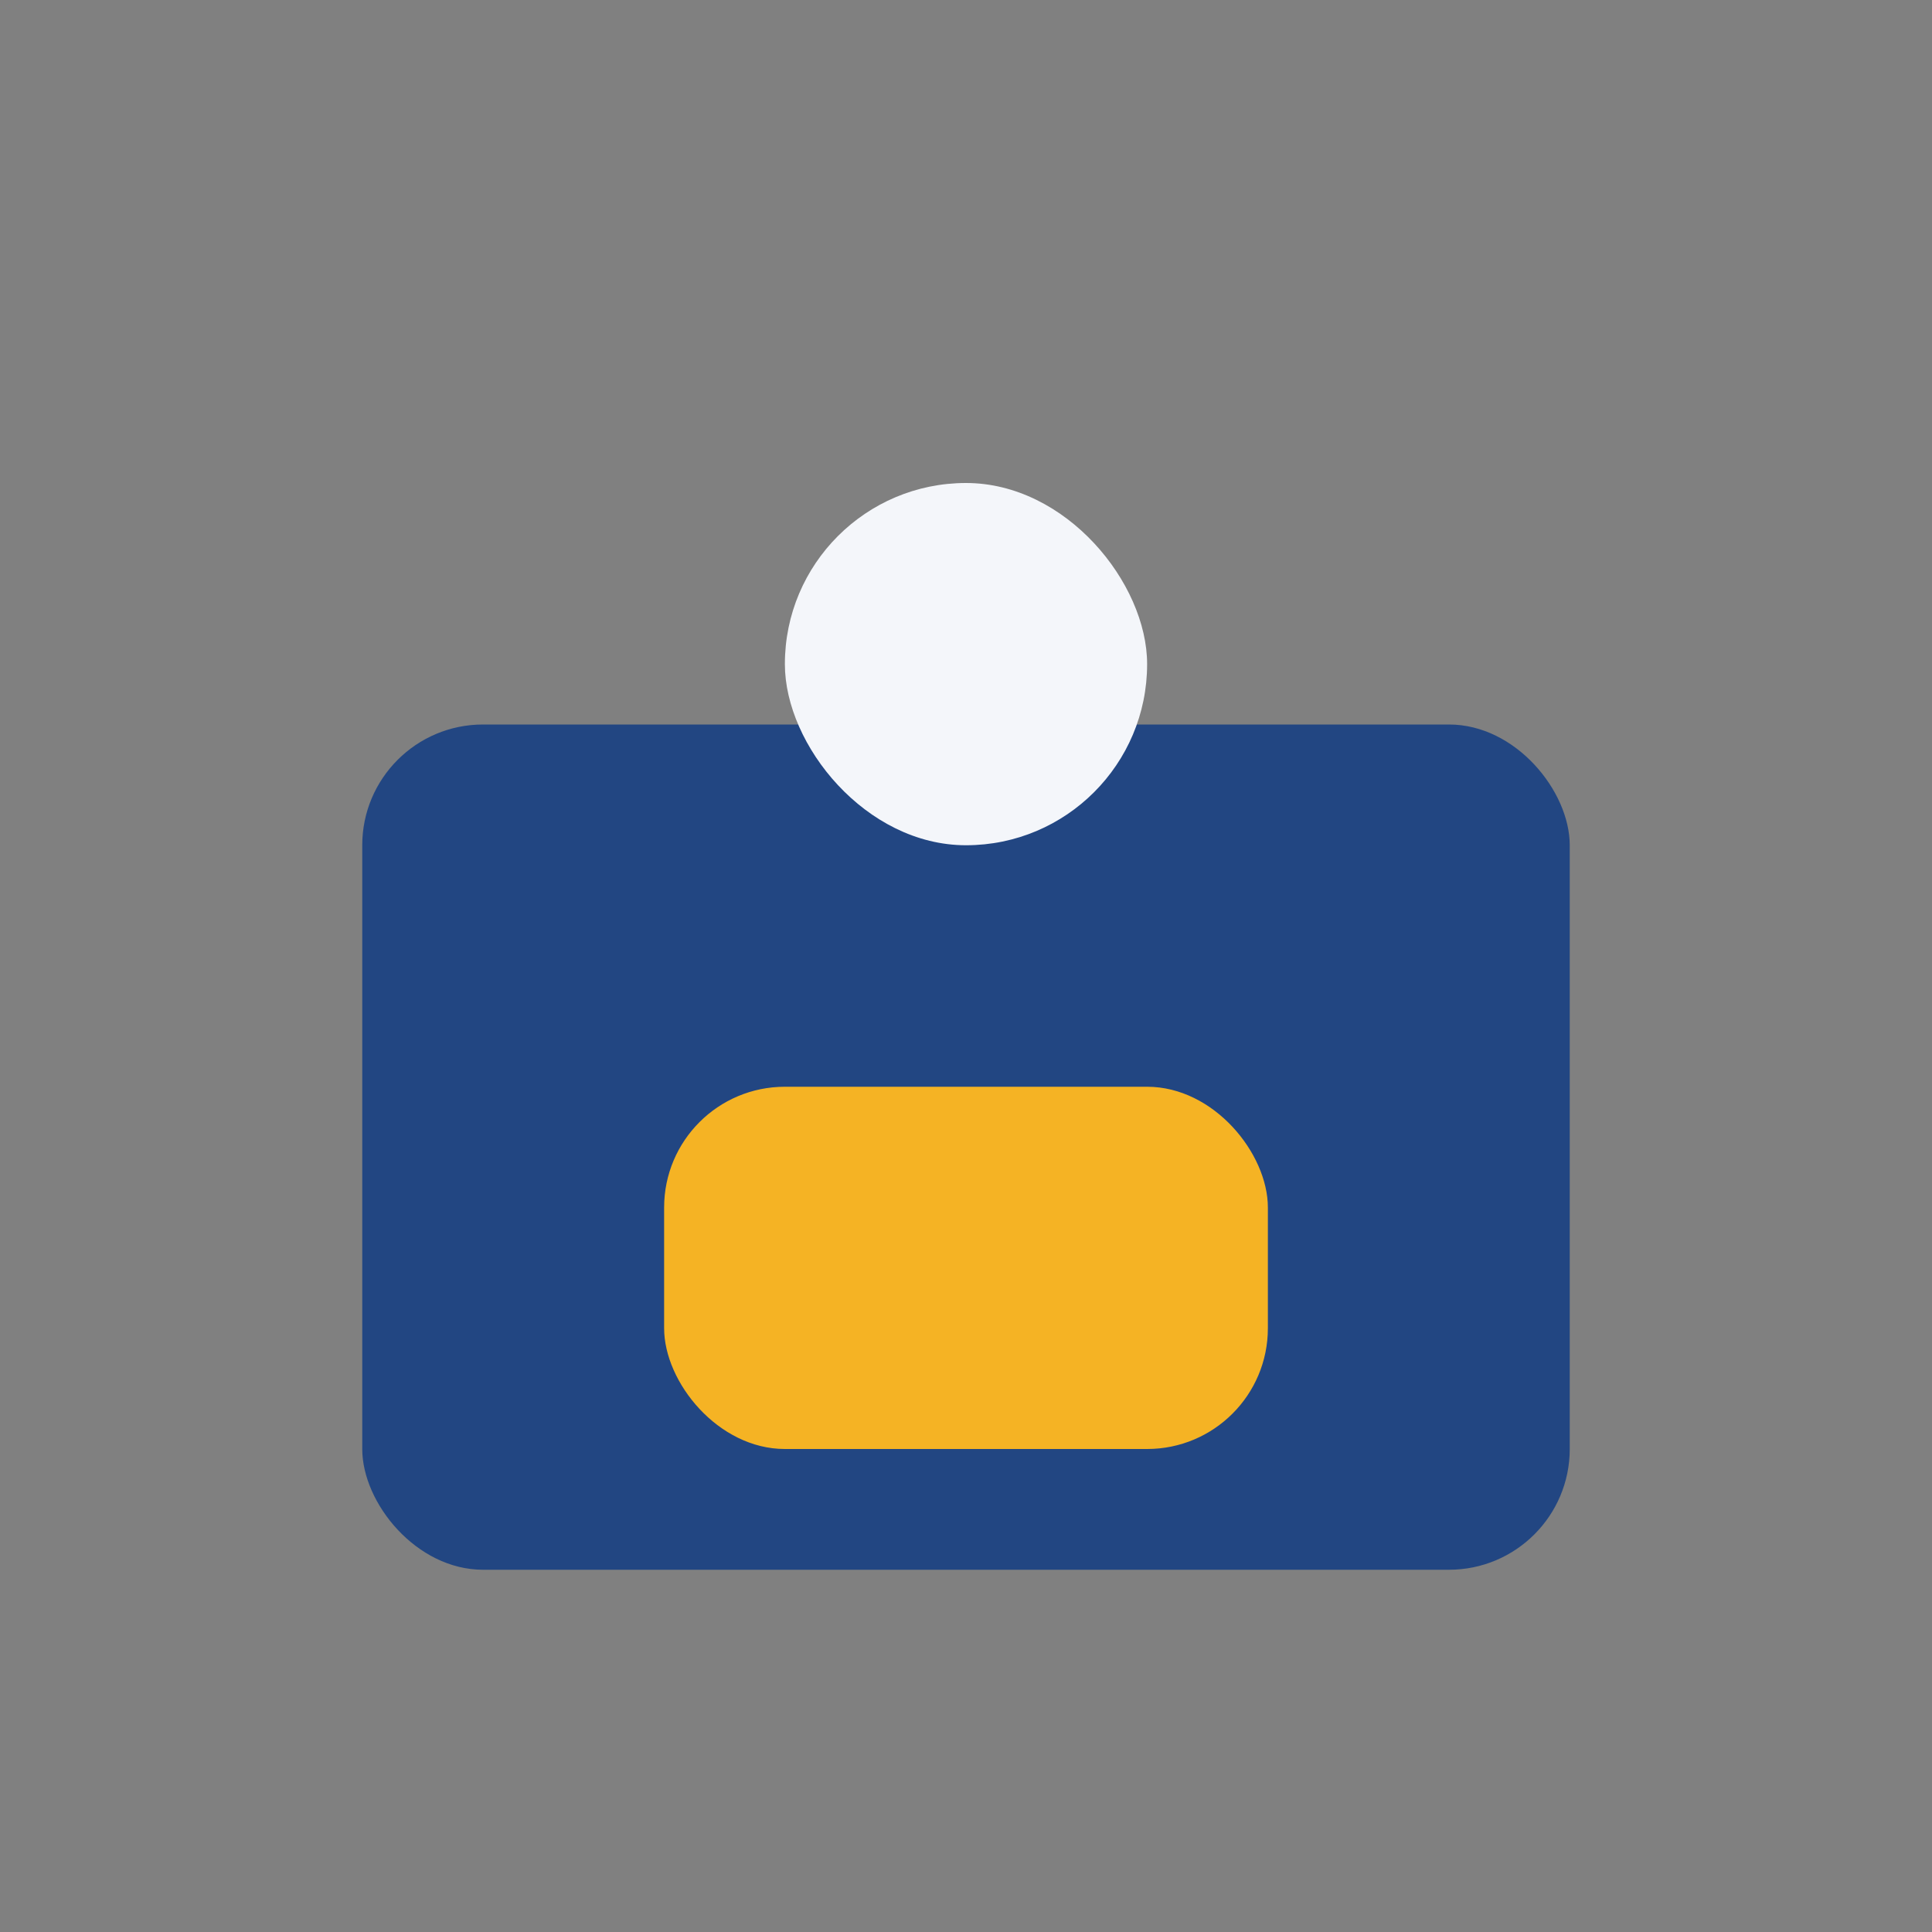 <?xml version="1.0" encoding="UTF-8"?>
<svg xmlns="http://www.w3.org/2000/svg" width="32" height="32" viewBox="0 0 32 32"><rect x="0" y="0" width="32" height="32" fill="#808080" stroke="none"/><rect x="6" y="12" width="20" height="14" rx="2" fill="#224682"/><rect x="11" y="18" width="10" height="6" rx="2" fill="#F5B324"/><rect x="13" y="8" width="6" height="6" rx="3" fill="#F4F6FA"/></svg>